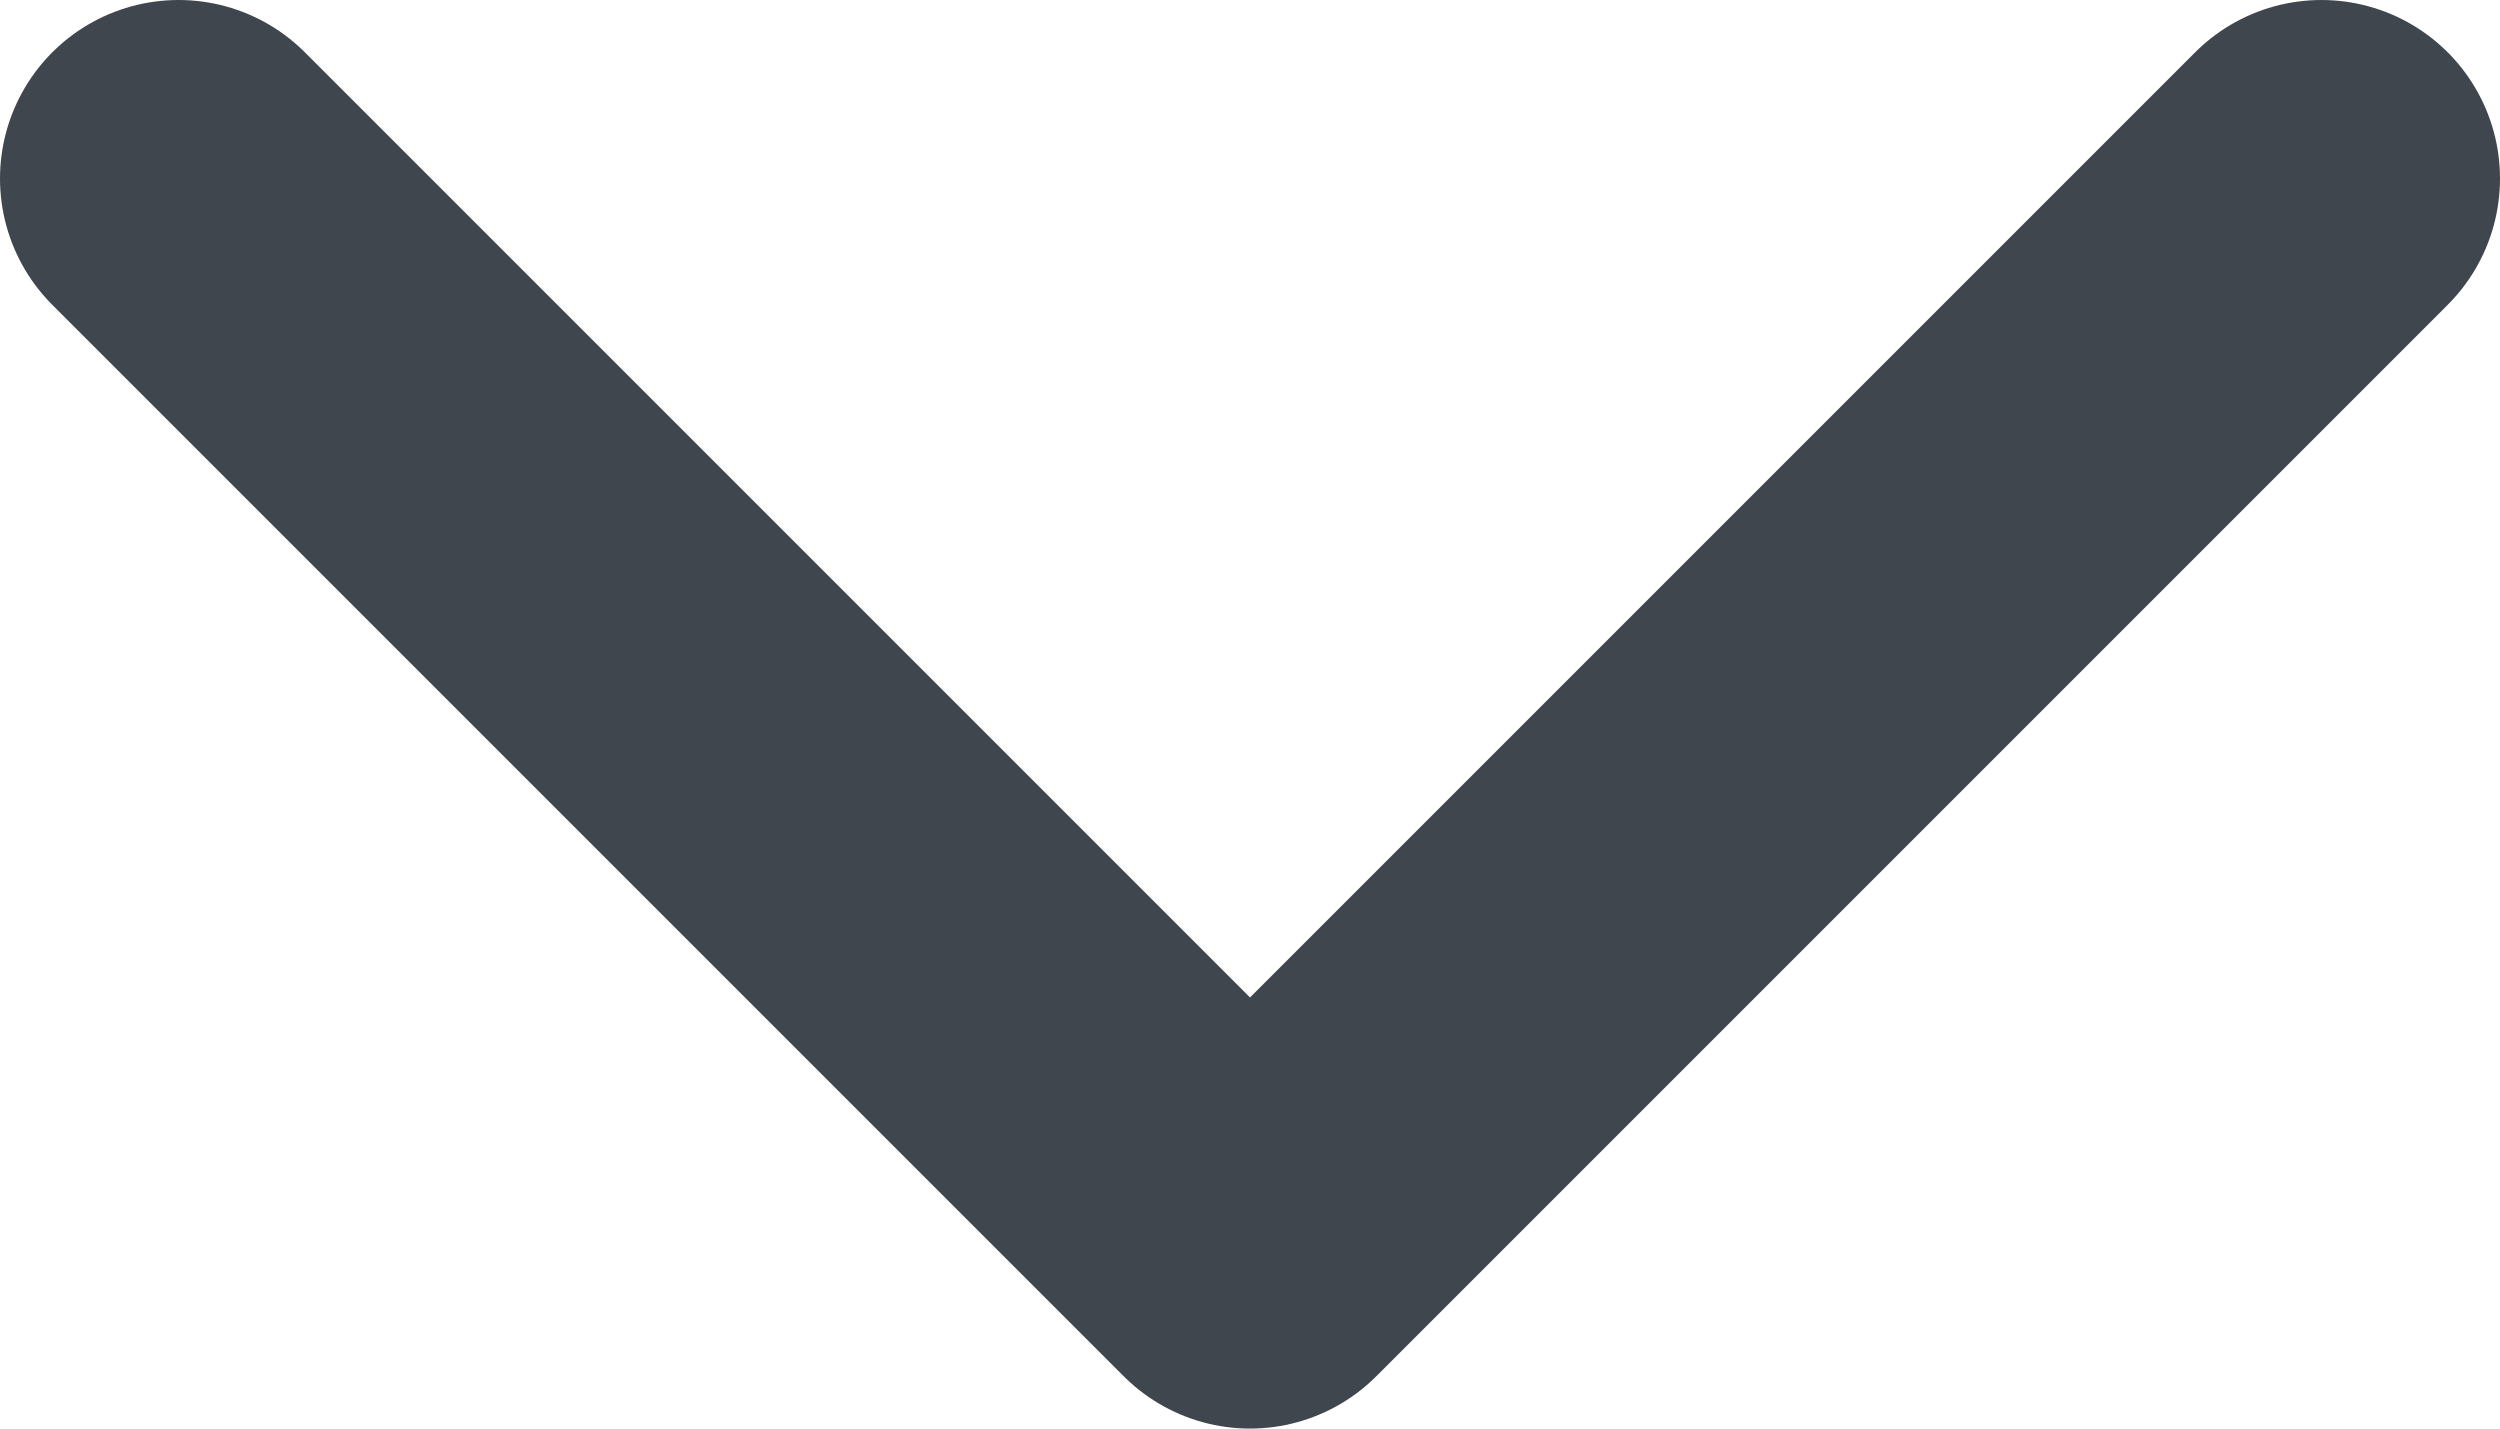 <svg width="14" height="8" viewBox="0 0 14 8" fill="none" xmlns="http://www.w3.org/2000/svg">
<path d="M1 1L7 7L13 1" stroke="#40464D" stroke-width="2" stroke-linecap="round" stroke-linejoin="round"/>
</svg>
